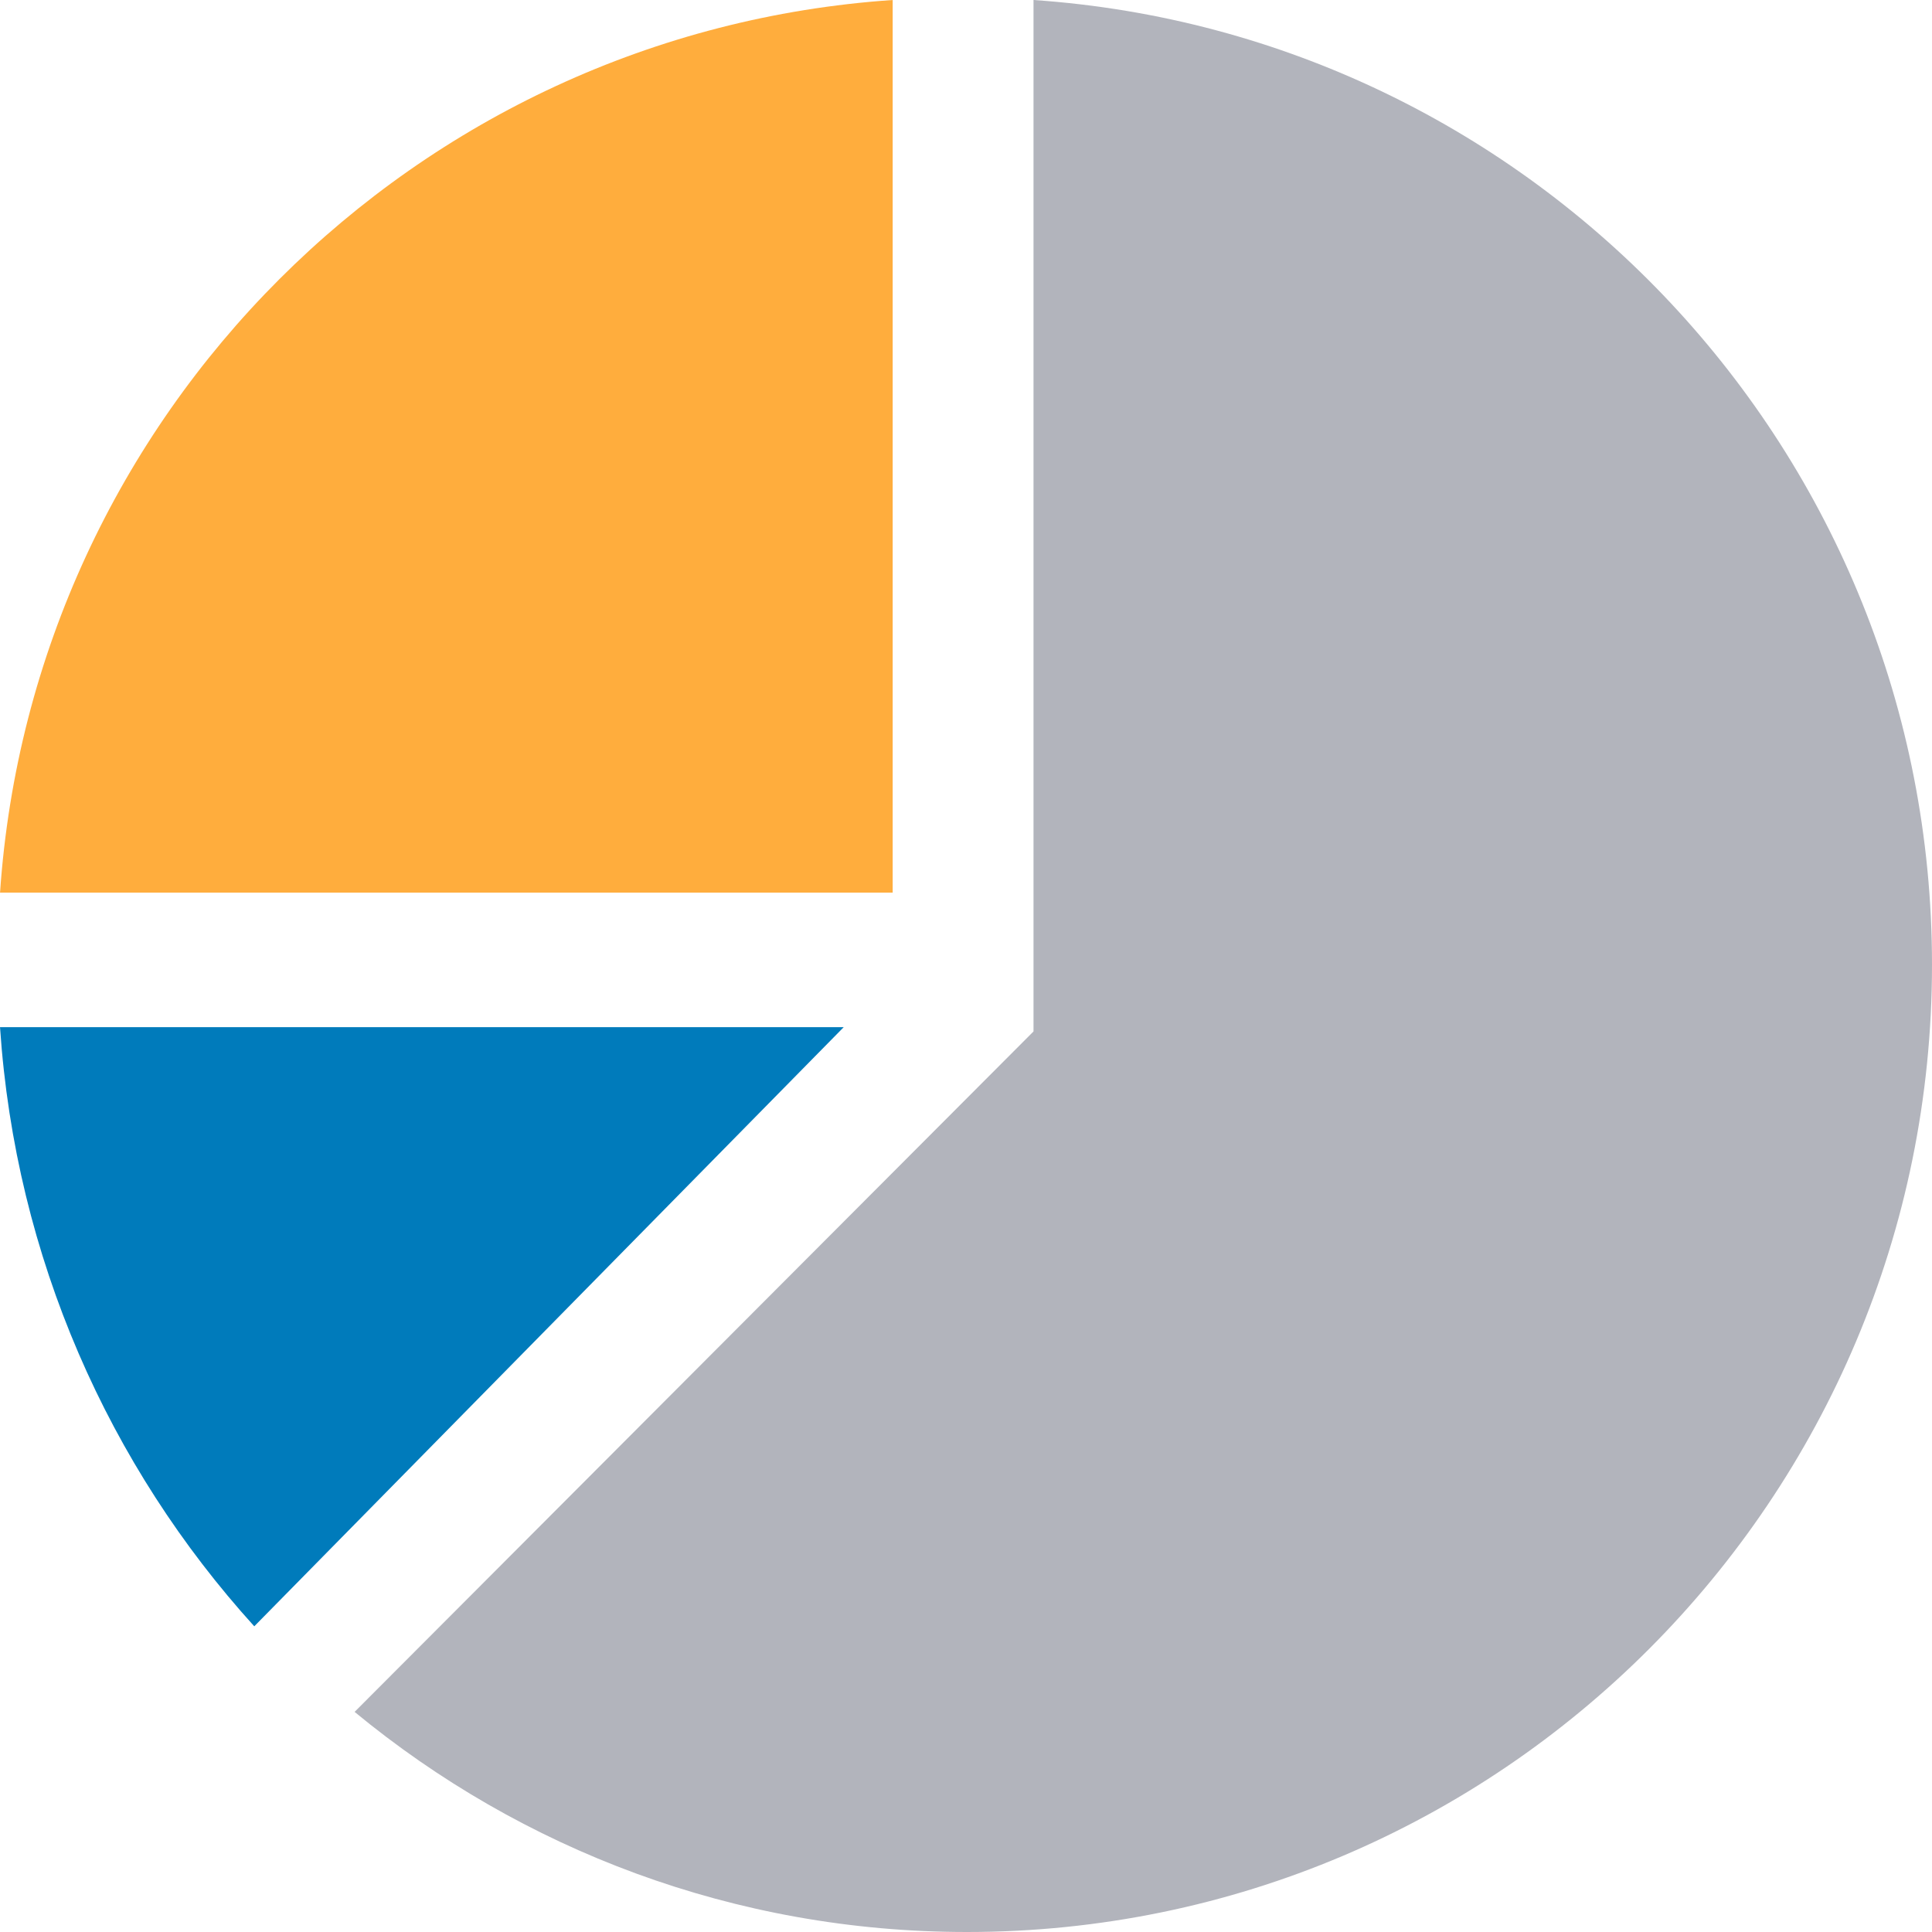 <svg width="225" height="225" viewBox="0 0 225 225" fill="none" xmlns="http://www.w3.org/2000/svg">
<path d="M103.961 103.956H0.005C3.805 48.275 48.28 3.795 103.961 0V103.956Z" fill="#FFAD3D"/>
<path d="M29.612 189.399C12.723 170.781 1.803 146.48 0.002 119.62H98.262L29.612 189.399Z" fill="#007BBB"/>
<path d="M120.362 120.121V0C178.812 3.993 225 52.75 225 112.352C225 174.565 174.681 225 112.611 225C85.521 225 60.694 215.371 41.297 199.367L120.362 120.121Z" fill="#B2B4BC"/>
</svg>
